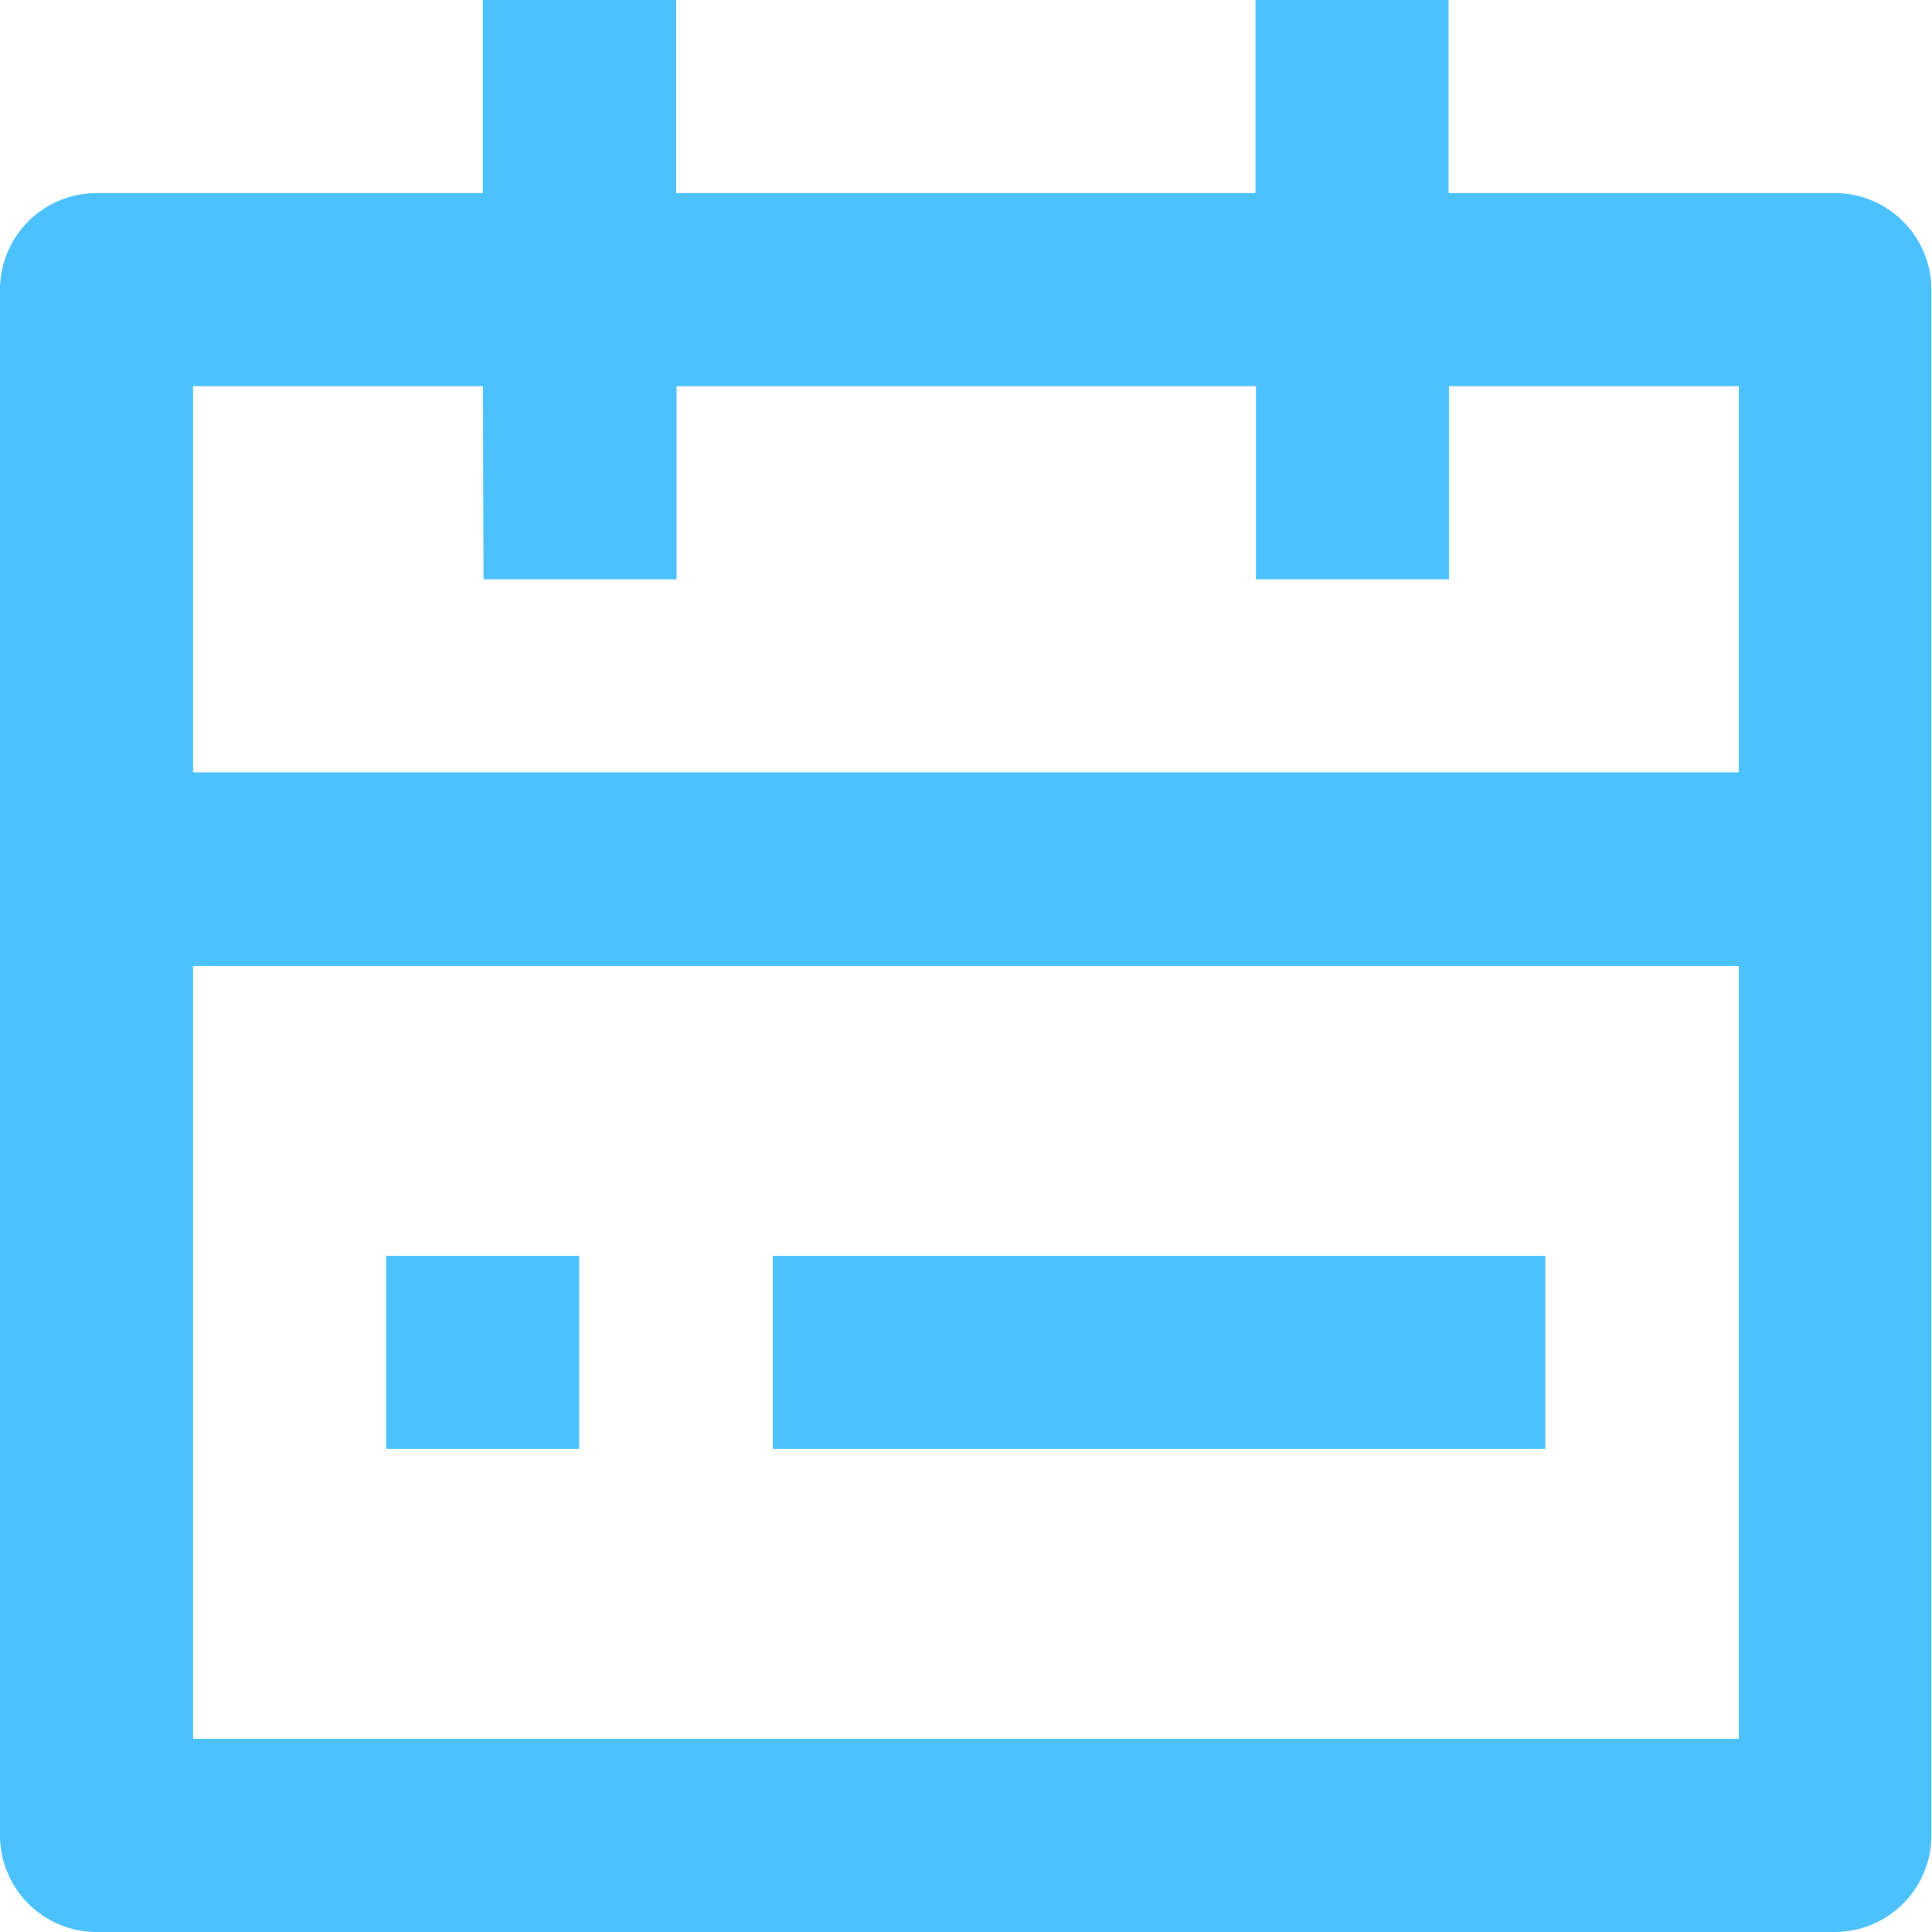 <svg xmlns="http://www.w3.org/2000/svg" width="25.014" height="25.014" viewBox="0 0 25.014 25.014">
  <path id="Path_260" data-name="Path 260" d="M10.755,1V3.5h7.5V1h2.5V3.5h5a1.251,1.251,0,0,1,1.251,1.251V24.763a1.251,1.251,0,0,1-1.251,1.251H3.251A1.251,1.251,0,0,1,2,24.763V4.752A1.251,1.251,0,0,1,3.251,3.5h5V1ZM24.512,13.507H4.5V23.512H24.512ZM9.5,17.259v2.5H7v-2.5Zm12.507,0v2.5H12.005v-2.5ZM8.253,6H4.5v5H24.512V6H20.76V8.5h-2.5V6h-7.5V8.5h-2.5Z" transform="translate(-2 -1)" fill="#4bc1ff"/>
</svg>

